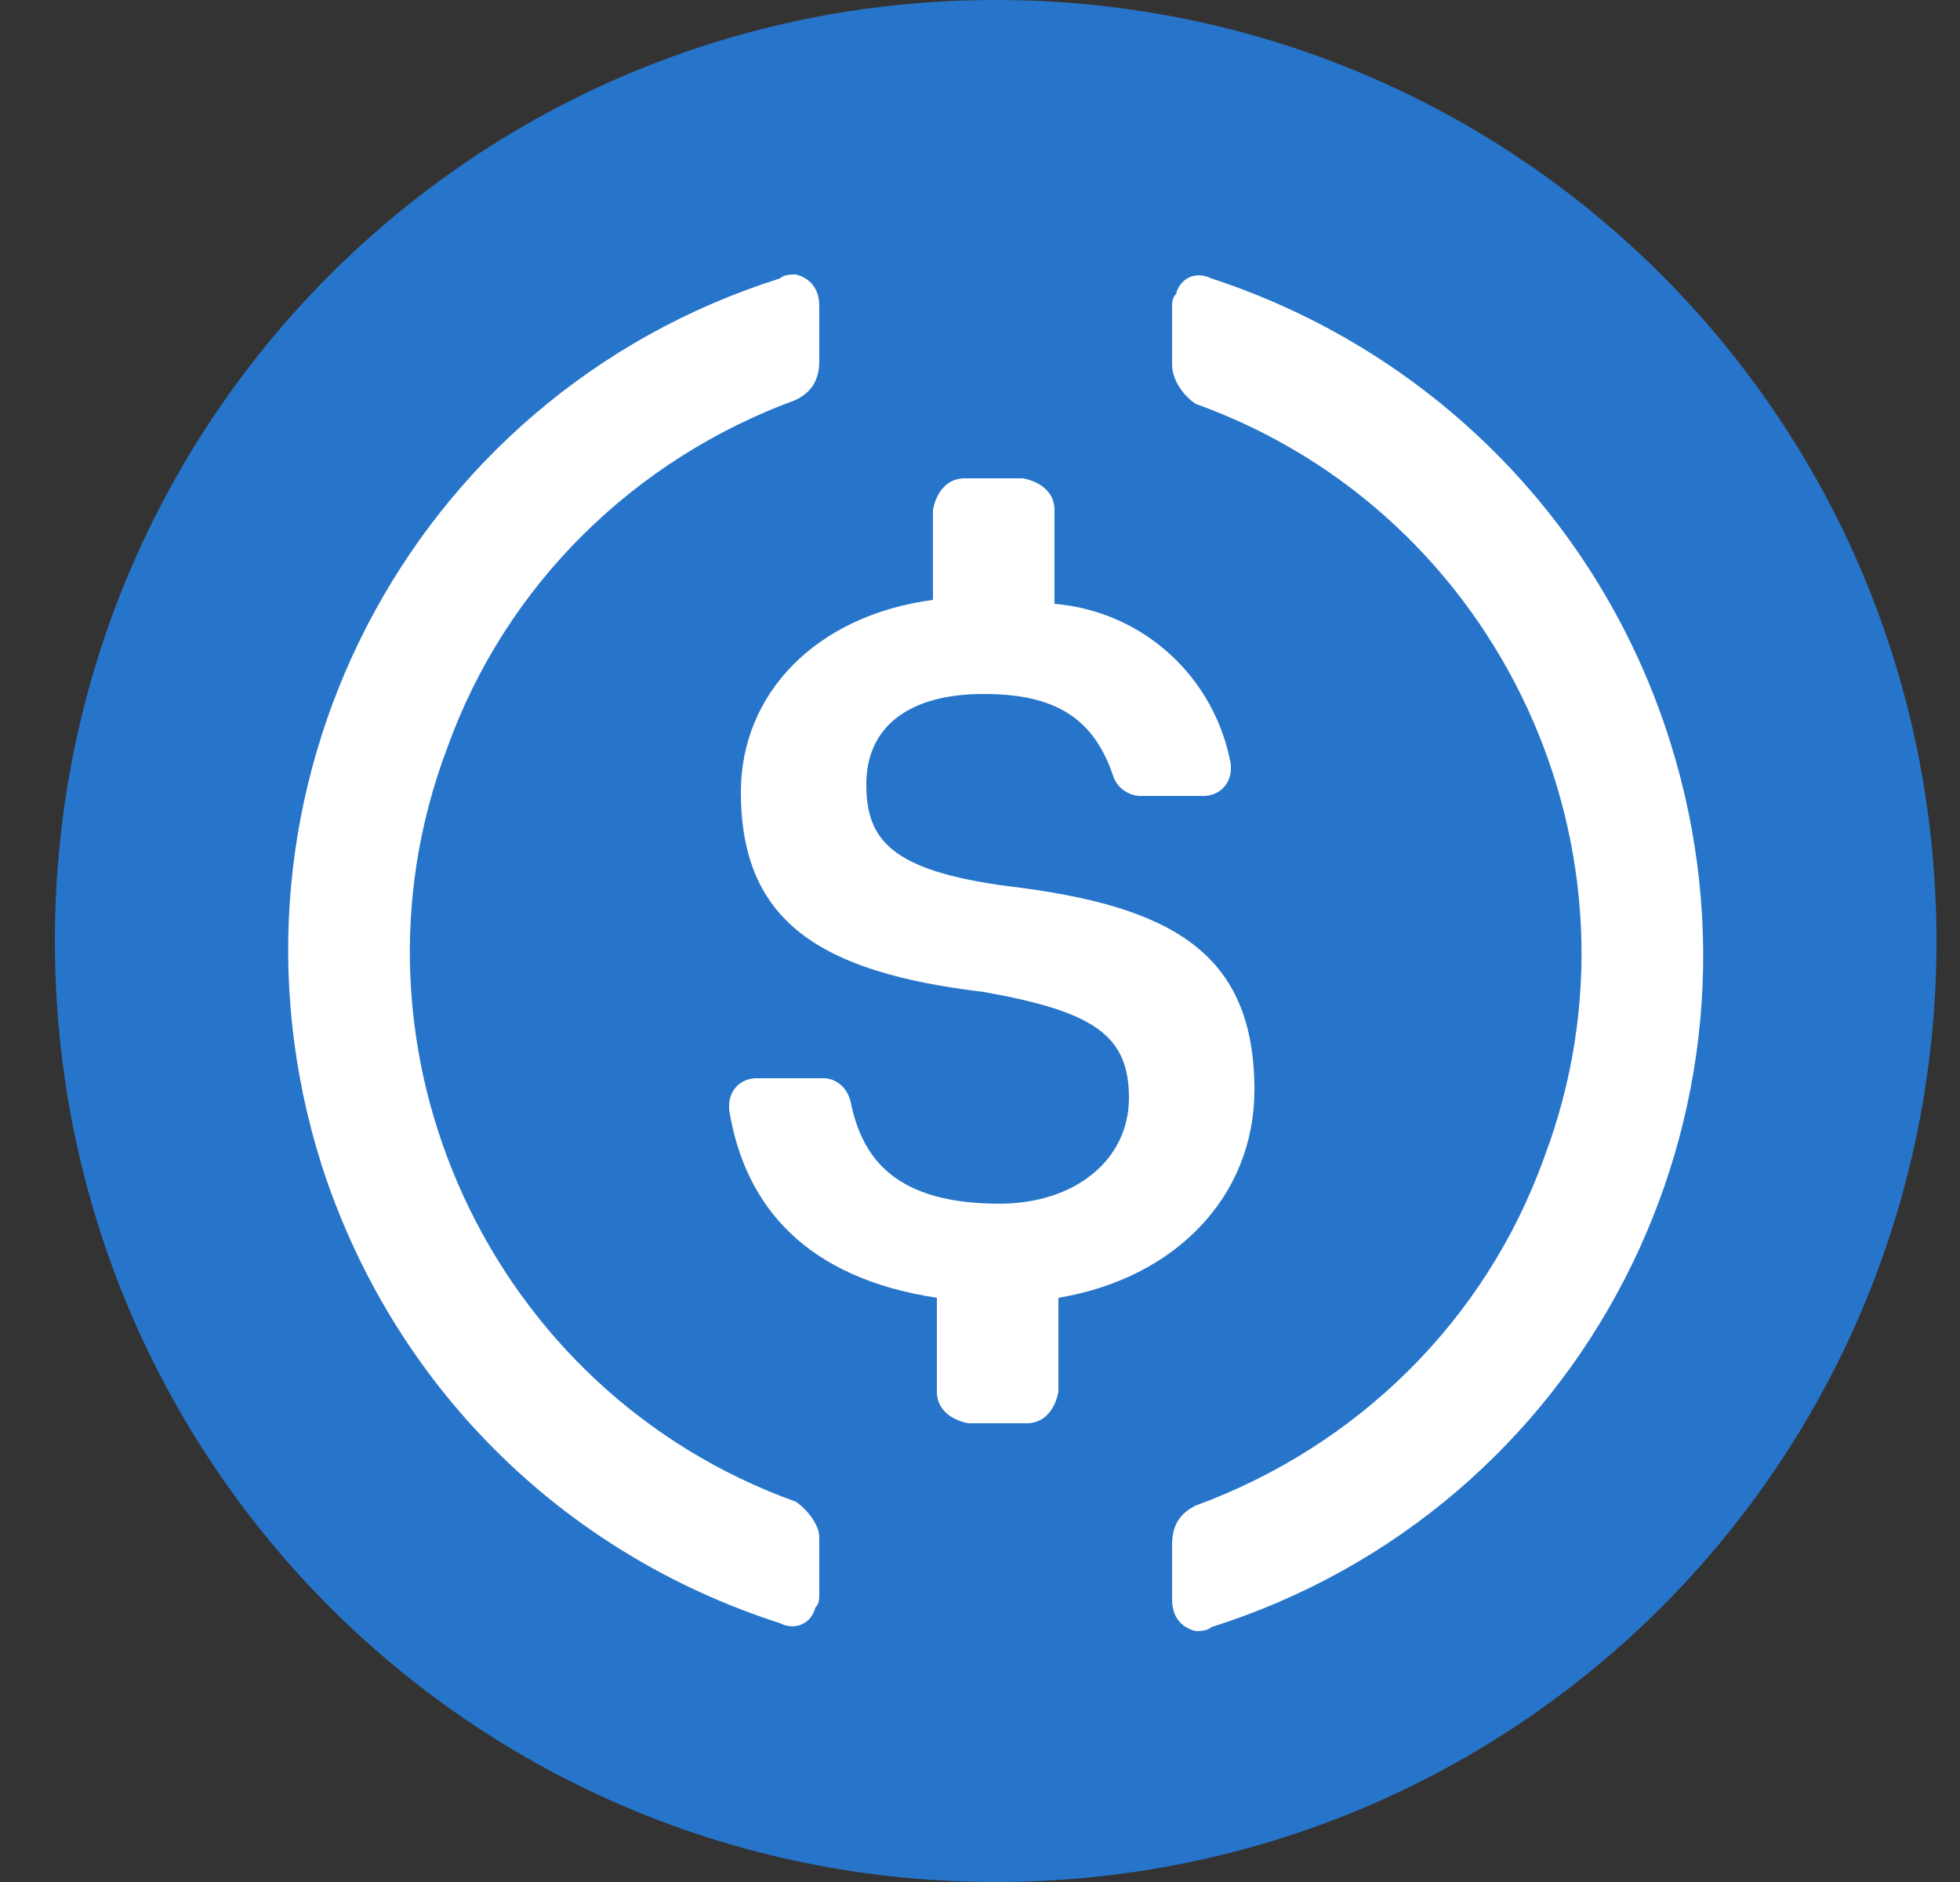 <svg width="25" height="24" viewBox="0 0 25 24" fill="none" xmlns="http://www.w3.org/2000/svg">
<rect x="0" y="0" width="25" height="24" fill="#333333" stroke="none"/>
<path d="M12.7 24C19.35 24 24.7 18.65 24.7 12C24.7 5.35 19.35 0 12.7 0C6.05 0 0.7 5.35 0.7 12C0.7 18.65 6.05 24 12.7 24Z" fill="#2775CA"/>
<path d="M16 13.9C16 12.15 14.95 11.55 12.85 11.3C11.35 11.1 11.05 10.7 11.05 10C11.05 9.3 11.55 8.85 12.55 8.85C13.45 8.85 13.95 9.15 14.2 9.9C14.25 10.05 14.4 10.15 14.55 10.15H15.35C15.55 10.15 15.7 10 15.7 9.8V9.75C15.5 8.65 14.6 7.8 13.45 7.7V6.5C13.45 6.3 13.3 6.15 13.05 6.1H12.3C12.1 6.1 11.95 6.25 11.9 6.5V7.65C10.4 7.85 9.45 8.85 9.45 10.1C9.45 11.75 10.45 12.4 12.55 12.65C13.95 12.9 14.4 13.2 14.4 14C14.4 14.8 13.7 15.35 12.75 15.35C11.45 15.35 11 14.8 10.85 14.05C10.8 13.85 10.65 13.75 10.5 13.75H9.65C9.45 13.75 9.3 13.9 9.3 14.1V14.15C9.5 15.4 10.3 16.3 11.95 16.55V17.75C11.95 17.95 12.1 18.1 12.35 18.15H13.1C13.3 18.15 13.45 18 13.5 17.75V16.55C15 16.3 16 15.25 16 13.9Z" fill="white"/>
<path fill-rule="evenodd" clip-rule="evenodd" d="M5.7 9.55C4.25 13.4 6.25 17.75 10.15 19.15C10.3 19.25 10.45 19.45 10.45 19.6V20.3C10.45 20.4 10.45 20.45 10.4 20.5C10.35 20.7 10.15 20.8 9.95 20.7C7.15 19.8 5 17.65 4.1 14.85C2.6 10.1 5.2 5.05 9.95 3.55C10 3.5 10.1 3.5 10.15 3.5C10.35 3.55 10.45 3.7 10.45 3.9V4.6C10.45 4.85 10.35 5 10.15 5.1C8.1 5.85 6.45 7.45 5.7 9.55ZM15 3.75C15.05 3.55 15.25 3.45 15.45 3.55C18.2 4.45 20.4 6.6 21.3 9.45C22.8 14.2 20.2 19.25 15.45 20.75C15.4 20.8 15.3 20.8 15.25 20.8C15.05 20.75 14.95 20.6 14.95 20.4V19.7C14.95 19.45 15.05 19.3 15.25 19.2C17.3 18.45 18.95 16.85 19.7 14.75C21.15 10.9 19.15 6.55 15.25 5.15C15.1 5.05 14.95 4.85 14.95 4.65V3.95C14.95 3.85 14.95 3.8 15 3.75Z" fill="white"/>
</svg>
